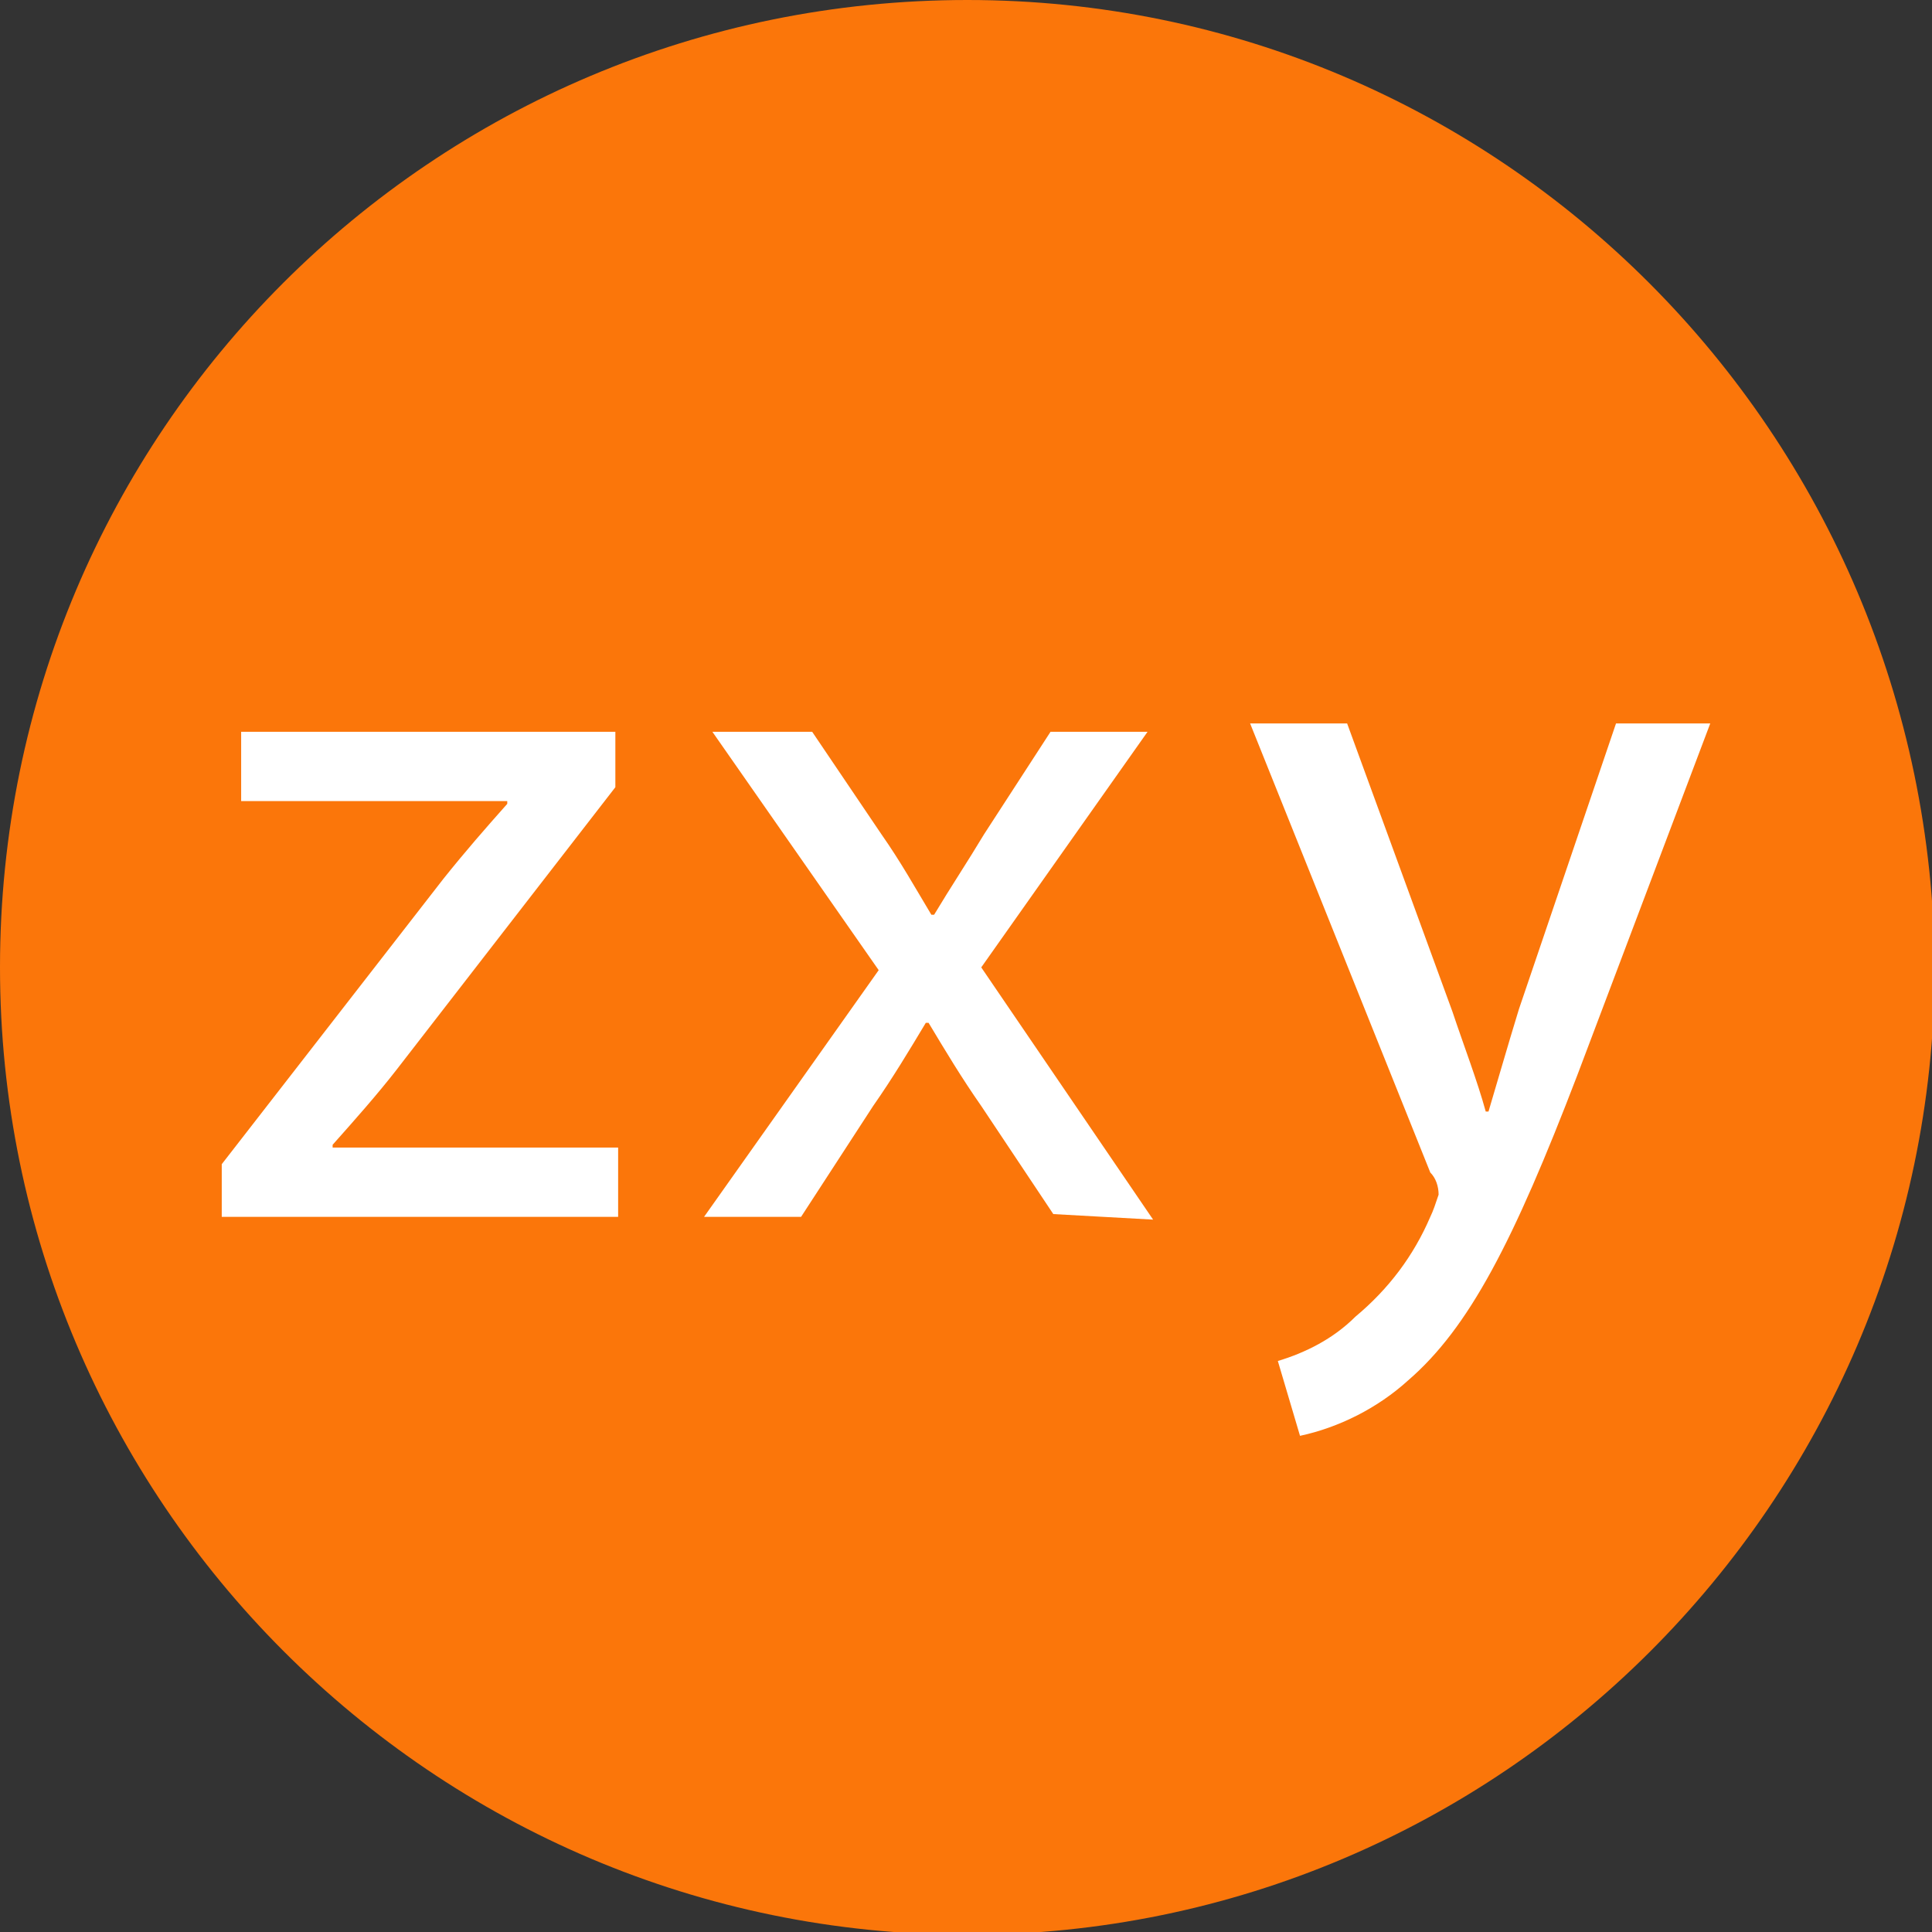 <?xml version="1.0" encoding="utf-8"?>
<!-- Generator: Adobe Illustrator 25.2.3, SVG Export Plug-In . SVG Version: 6.00 Build 0)  -->
<svg version="1.1" id="Layer_1" xmlns="http://www.w3.org/2000/svg" xmlns:xlink="http://www.w3.org/1999/xlink" x="0px" y="0px"
	 viewBox="0 0 69.7 69.7" style="enable-background:new 0 0 69.7 69.7;" xml:space="preserve">
<rect x="0" y="0" width="69.7" height="69.7" fill="#333333" stroke="none"/>
<style type="text/css">
	.st0{fill:#FFFFFF;}
	.st1{fill:#FB760A;}
</style>
<g>
	<circle class="st0" cx="34.9" cy="34.9" r="31.3"/>
	<path id="Path_127" class="st1" d="M34.9,0C15.6,0,0,15.6,0,34.9c0,19.2,15.6,34.9,34.9,34.9c19.2,0,34.8-15.6,34.9-34.8
		C69.7,15.6,54.1,0,34.9,0z M8,43.9V42l8-10.3c0.8-1,1.5-1.8,2.3-2.7v-0.1H8.7v-2.5h13.5v2l-7.9,10.2c-0.7,0.9-1.5,1.8-2.3,2.7v0.1
		h10.3v2.5L8,43.9z M38,43.8l-2.6-3.9c-0.7-1-1.3-2-1.9-3h-0.1c-0.6,1-1.2,2-1.9,3l-2.6,4h-3.5l6.3-8.9l-6-8.6h3.6l2.5,3.7
		c0.7,1,1.2,1.9,1.8,2.9h0.1c0.6-1,1.2-1.9,1.8-2.9l2.4-3.7h3.5l-6,8.5l6.2,9.1L38,43.8z M56.9,38.8c-2.3,6-3.9,9.1-6.1,11
		c-1.1,1-2.5,1.7-3.9,2l-0.8-2.7c1-0.3,2-0.8,2.8-1.6c1.2-1,2.1-2.2,2.7-3.6c0.1-0.2,0.2-0.5,0.3-0.8c0-0.3-0.1-0.6-0.3-0.8
		l-6.5-16.2h3.5l3.8,10.4c0.4,1.2,0.9,2.5,1.2,3.6h0.1c0.3-1,0.7-2.4,1.1-3.7l3.5-10.3h3.4L56.9,38.8z"/>
</g>
</svg>
